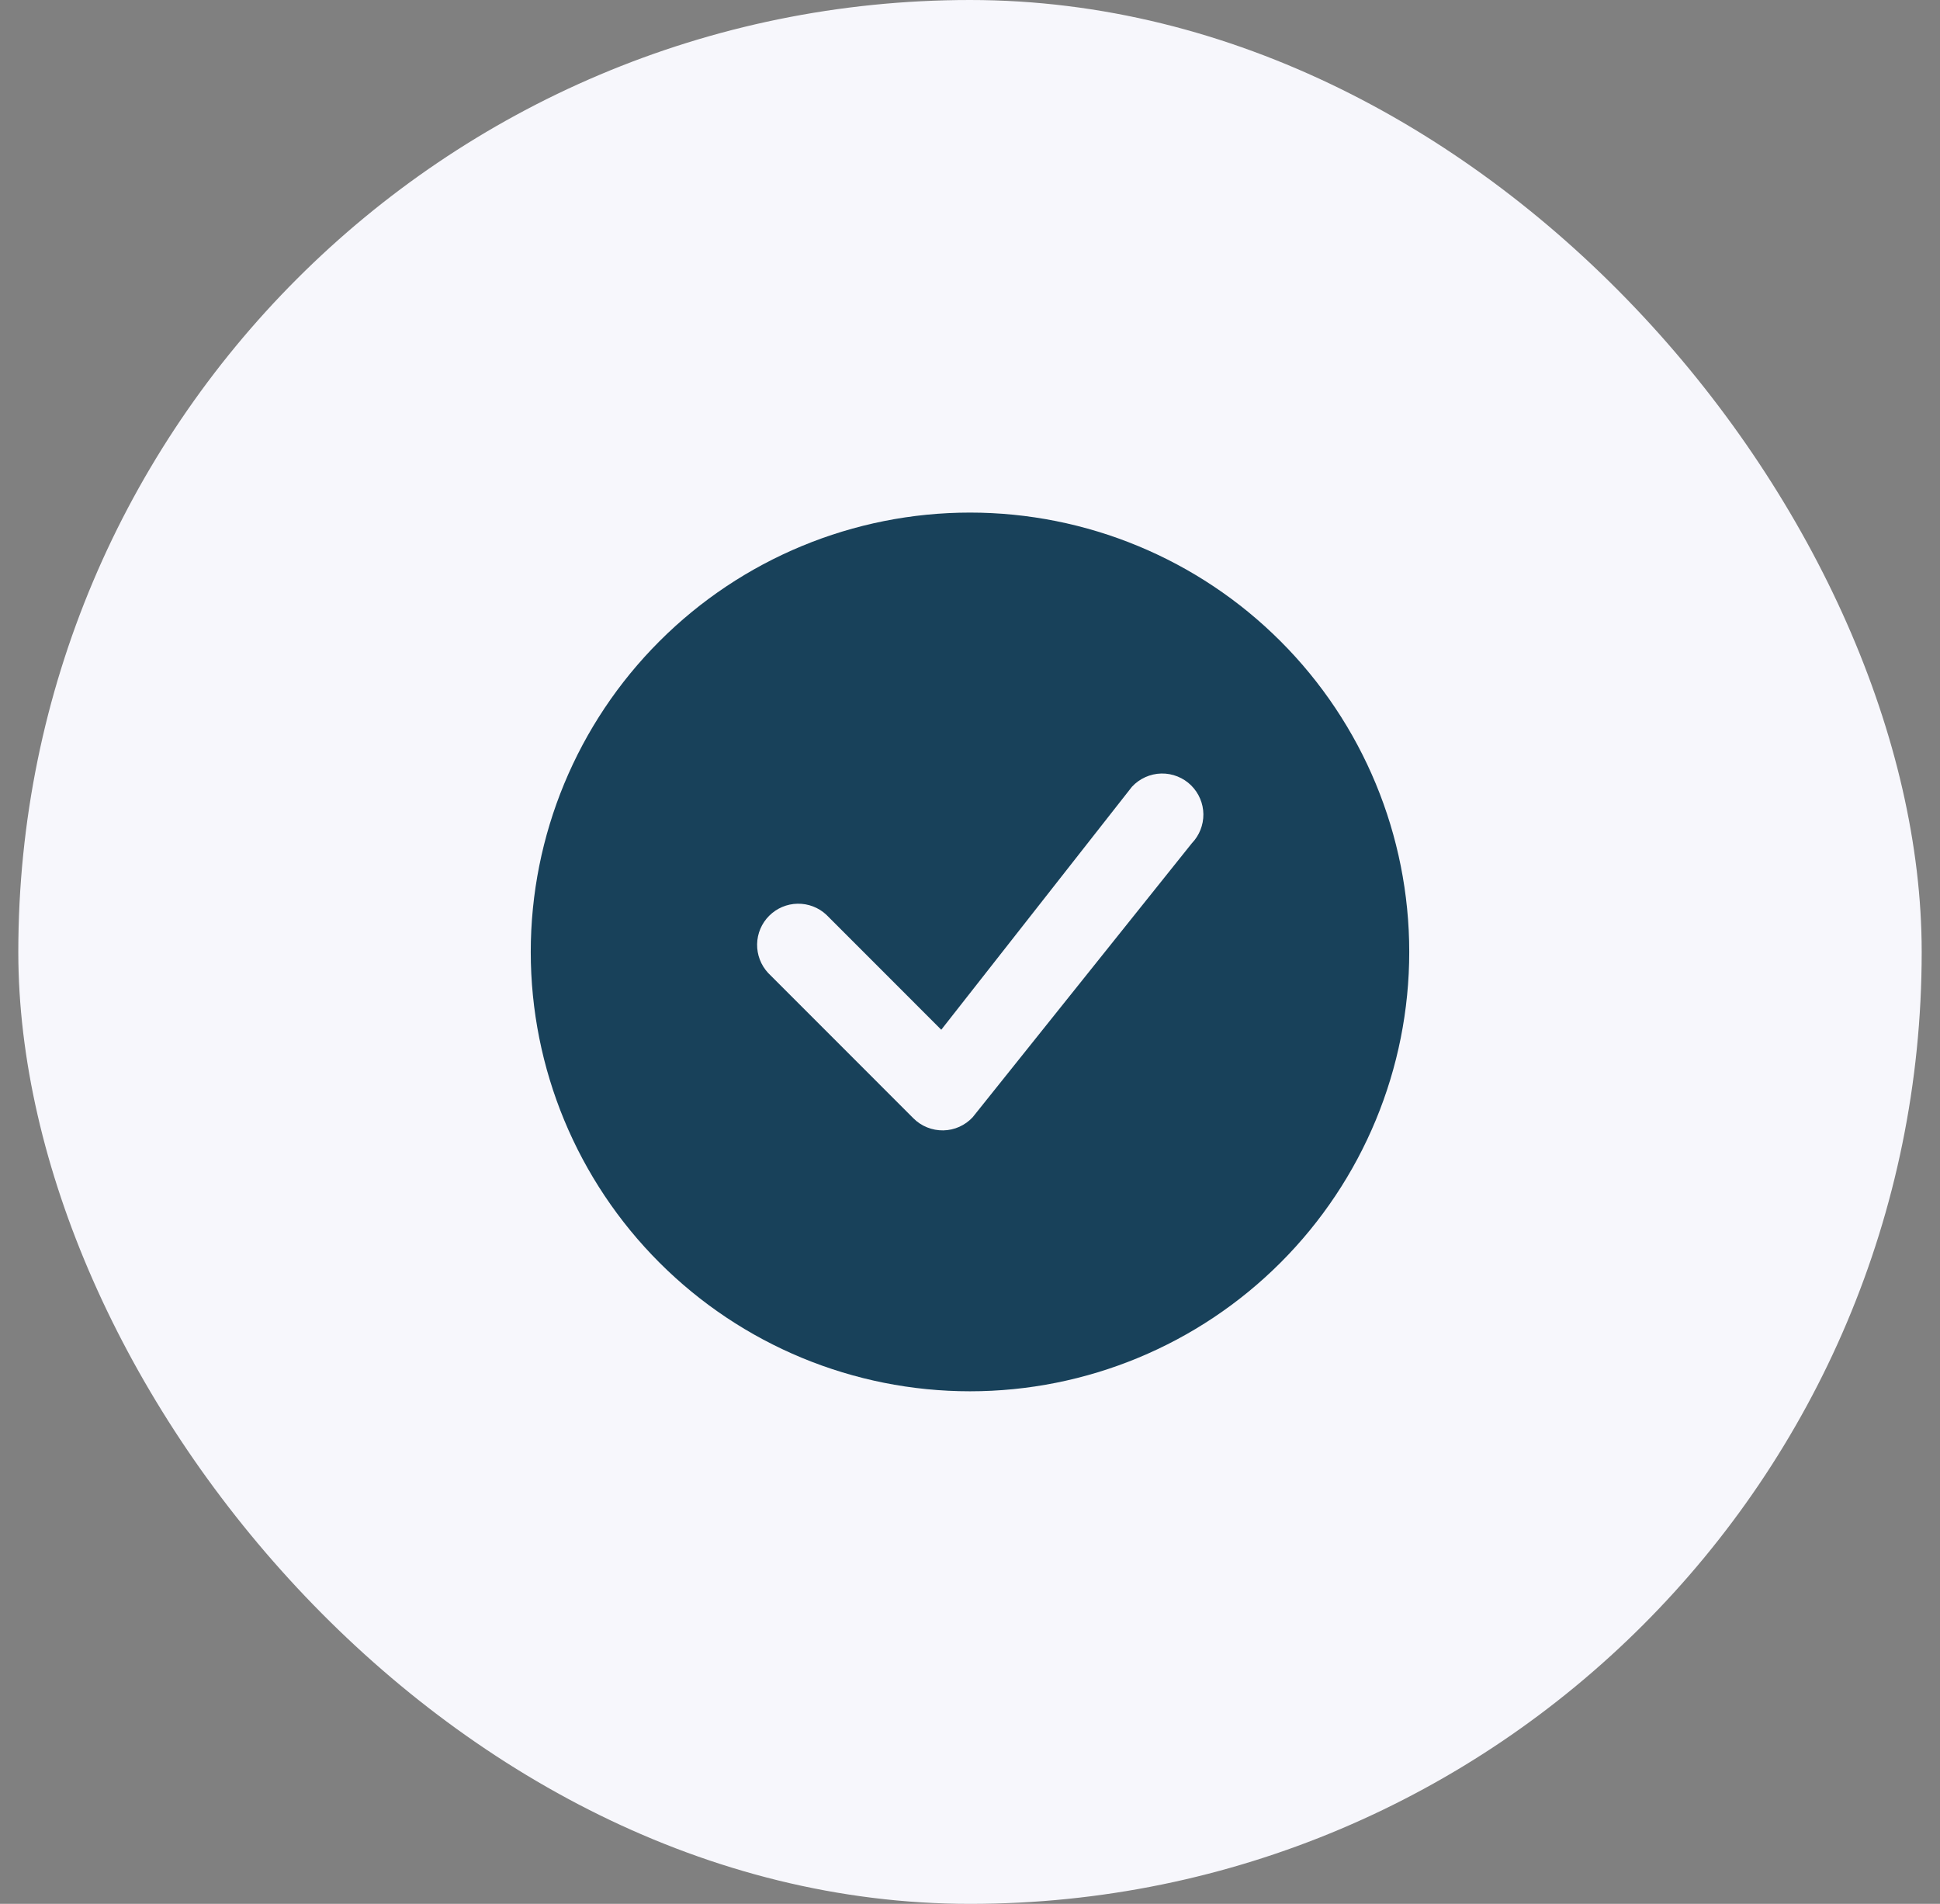 <svg width="53" height="52" viewBox="0 0 53 52" fill="none" xmlns="http://www.w3.org/2000/svg">
<rect x="0" y="0" width="53" height="52" fill="#808080" stroke="none"/>
<rect x="0.5" width="52" height="52" rx="26" fill="#F7F7FC"/>
<path d="M38.5 26C38.5 29.183 37.236 32.235 34.985 34.485C32.735 36.736 29.683 38 26.5 38C23.317 38 20.265 36.736 18.015 34.485C15.764 32.235 14.5 29.183 14.5 26C14.5 22.817 15.764 19.765 18.015 17.515C20.265 15.264 23.317 14 26.5 14C29.683 14 32.735 15.264 34.985 17.515C37.236 19.765 38.5 22.817 38.5 26ZM32.545 21.455C32.438 21.348 32.31 21.264 32.17 21.208C32.029 21.151 31.879 21.124 31.728 21.127C31.577 21.13 31.428 21.164 31.29 21.226C31.152 21.288 31.028 21.377 30.925 21.488L25.715 28.125L22.576 24.985C22.363 24.786 22.081 24.678 21.789 24.683C21.498 24.688 21.22 24.806 21.014 25.012C20.807 25.218 20.689 25.496 20.684 25.788C20.679 26.079 20.787 26.361 20.986 26.575L24.955 30.545C25.062 30.652 25.189 30.736 25.329 30.792C25.47 30.849 25.62 30.876 25.771 30.874C25.922 30.871 26.071 30.838 26.209 30.776C26.346 30.714 26.471 30.626 26.573 30.515L32.562 23.03C32.766 22.818 32.878 22.534 32.876 22.239C32.873 21.945 32.753 21.663 32.545 21.455Z" fill="#18415A"/>
</svg>

